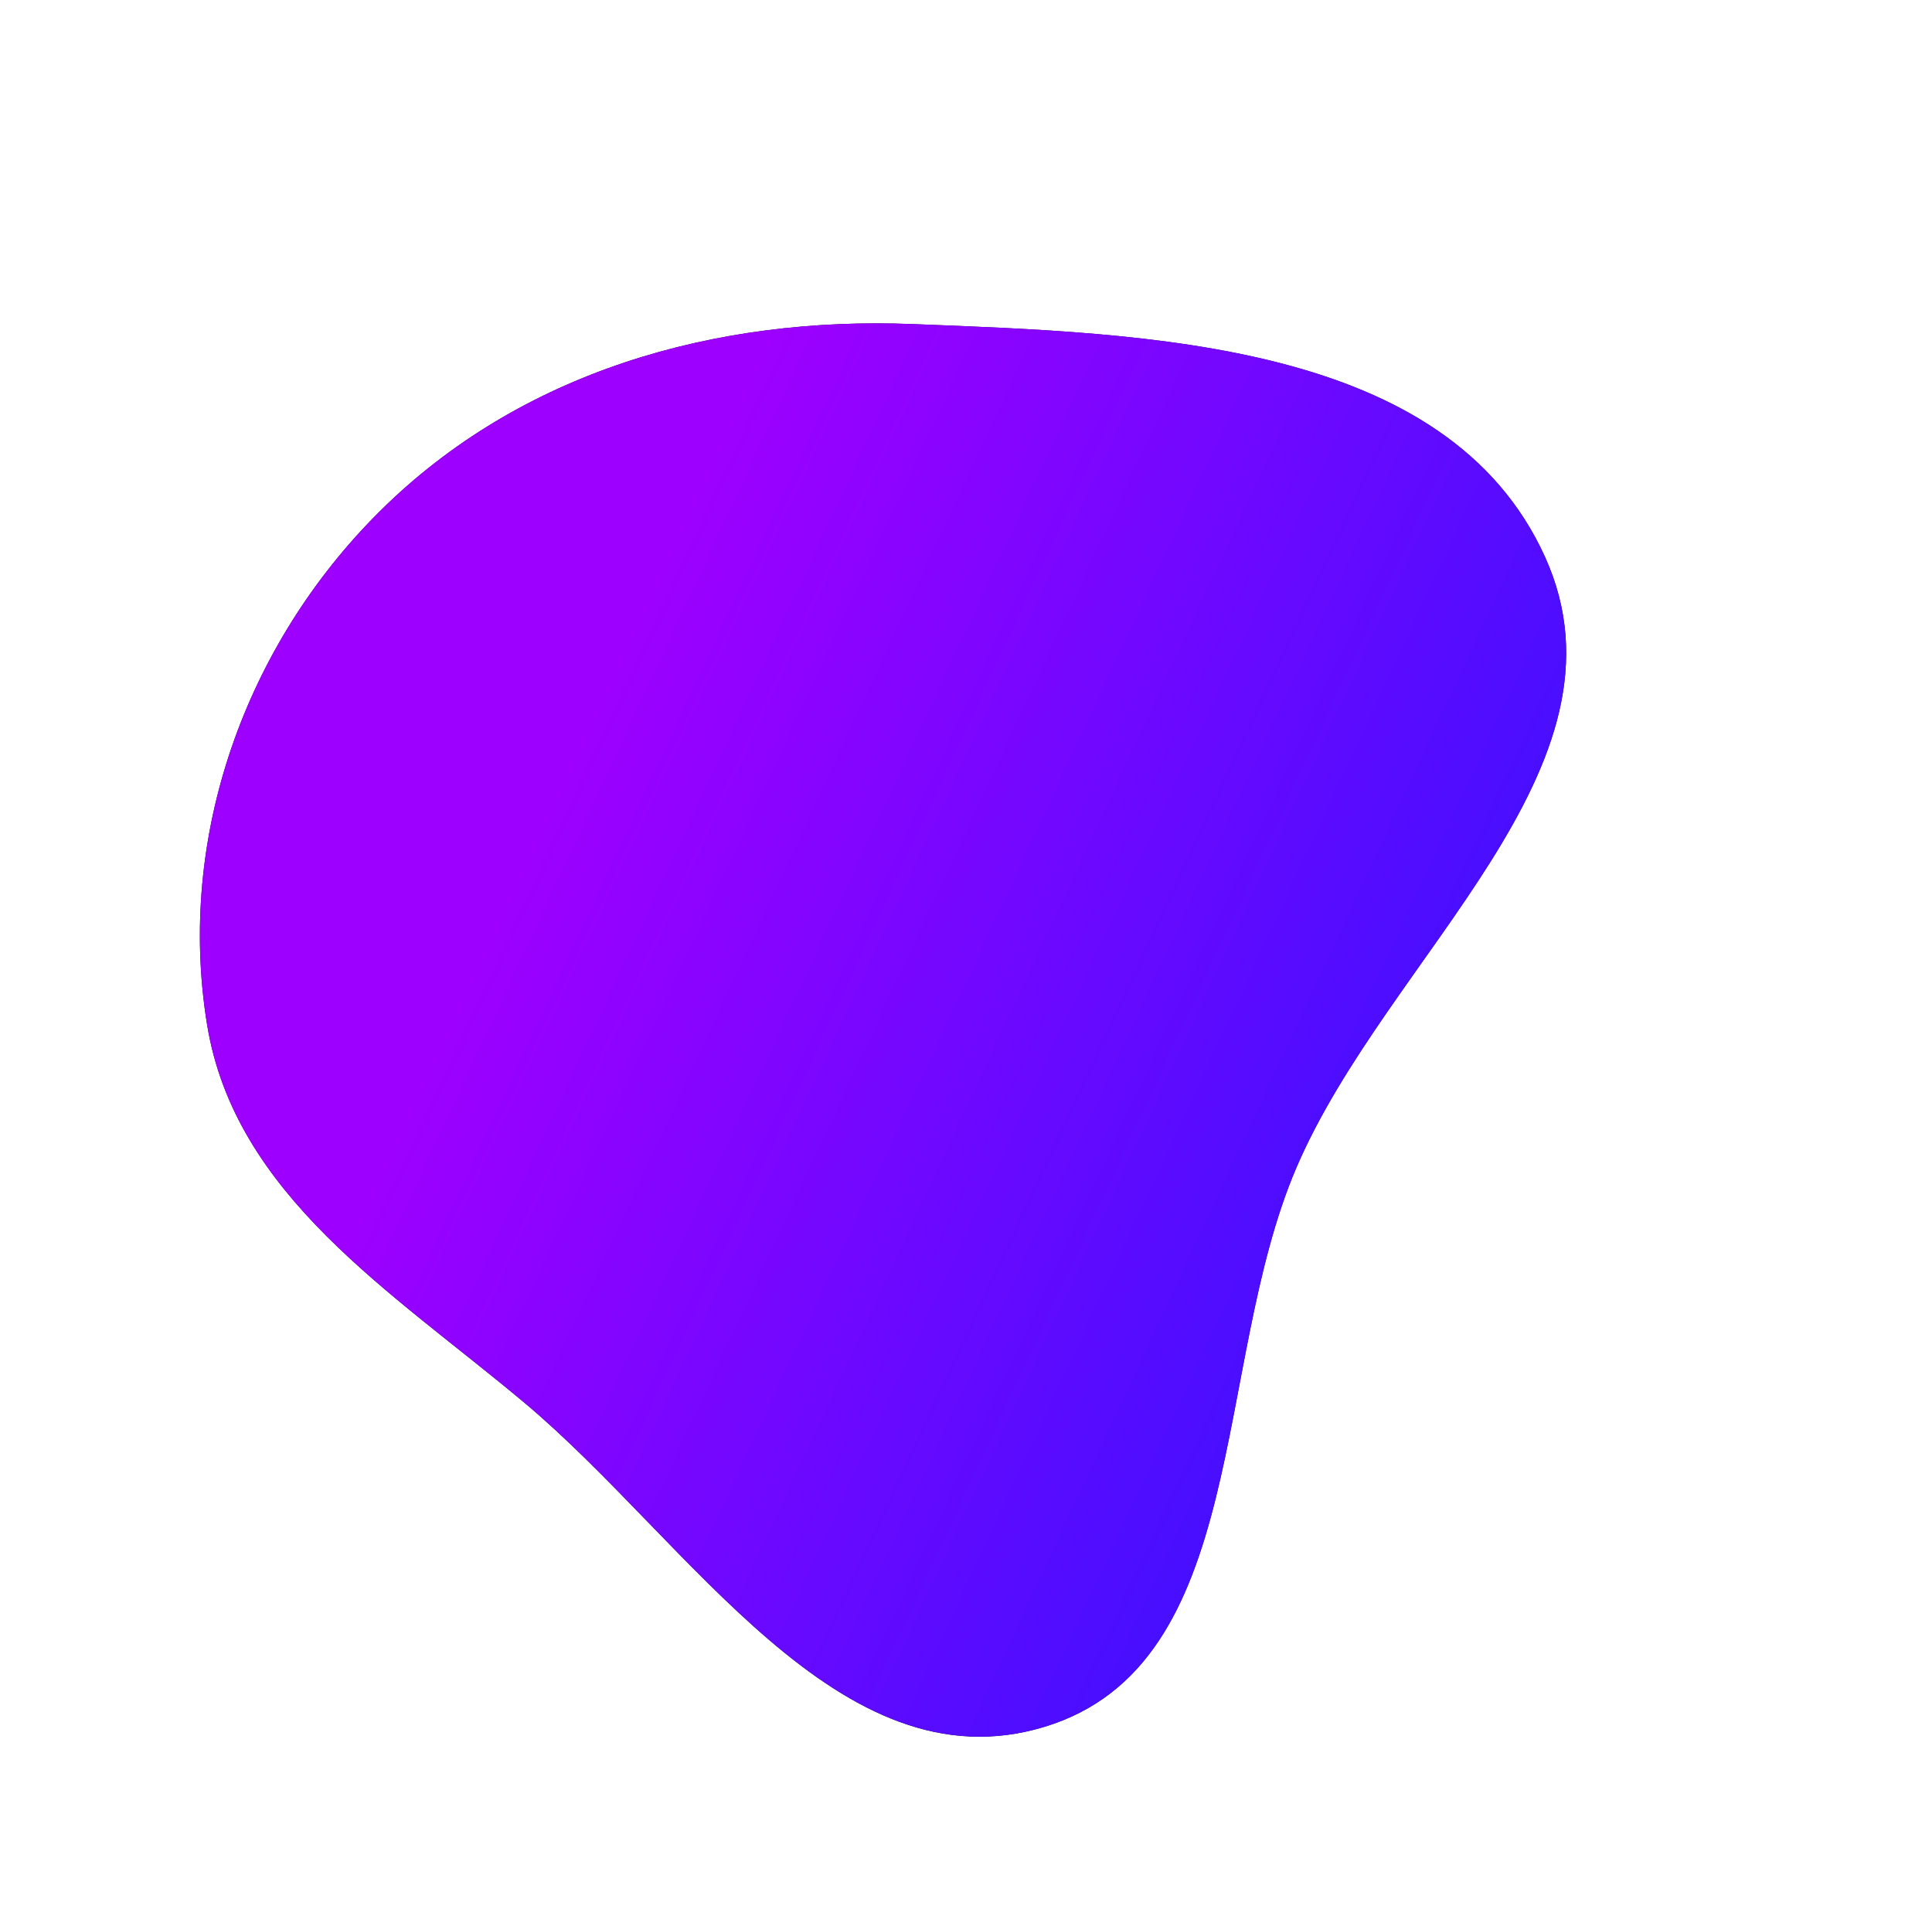 <?xml version="1.0" encoding="UTF-8"?> <svg xmlns="http://www.w3.org/2000/svg" width="750" height="749" viewBox="0 0 750 749" fill="none"> <path fill-rule="evenodd" clip-rule="evenodd" d="M599.735 216.075C636.919 297.876 538.509 370.783 503.177 453.399C470.382 530.082 485.292 645.945 405.506 670.232C325.747 694.51 267.588 598.13 203.705 544.557C152.144 501.318 91.147 463.991 80.366 397.569C68.554 324.802 95.187 250.304 147.514 198.379C202.059 144.252 277.469 122.777 354.254 125.782C445.912 129.368 561.776 132.568 599.735 216.075Z" fill="#111111"></path> <path fill-rule="evenodd" clip-rule="evenodd" d="M599.735 216.075C636.919 297.876 538.509 370.783 503.177 453.399C470.382 530.082 485.292 645.945 405.506 670.232C325.747 694.51 267.588 598.13 203.705 544.557C152.144 501.318 91.147 463.991 80.366 397.569C68.554 324.802 95.187 250.304 147.514 198.379C202.059 144.252 277.469 122.777 354.254 125.782C445.912 129.368 561.776 132.568 599.735 216.075Z" fill="url(#paint0_linear)"></path> <defs> <linearGradient id="paint0_linear" x1="888.55" y1="393.874" x2="299.125" y2="119.862" gradientUnits="userSpaceOnUse"> <stop stop-color="#001AFF"></stop> <stop offset="1" stop-color="#9E00FF"></stop> </linearGradient> </defs> </svg> 